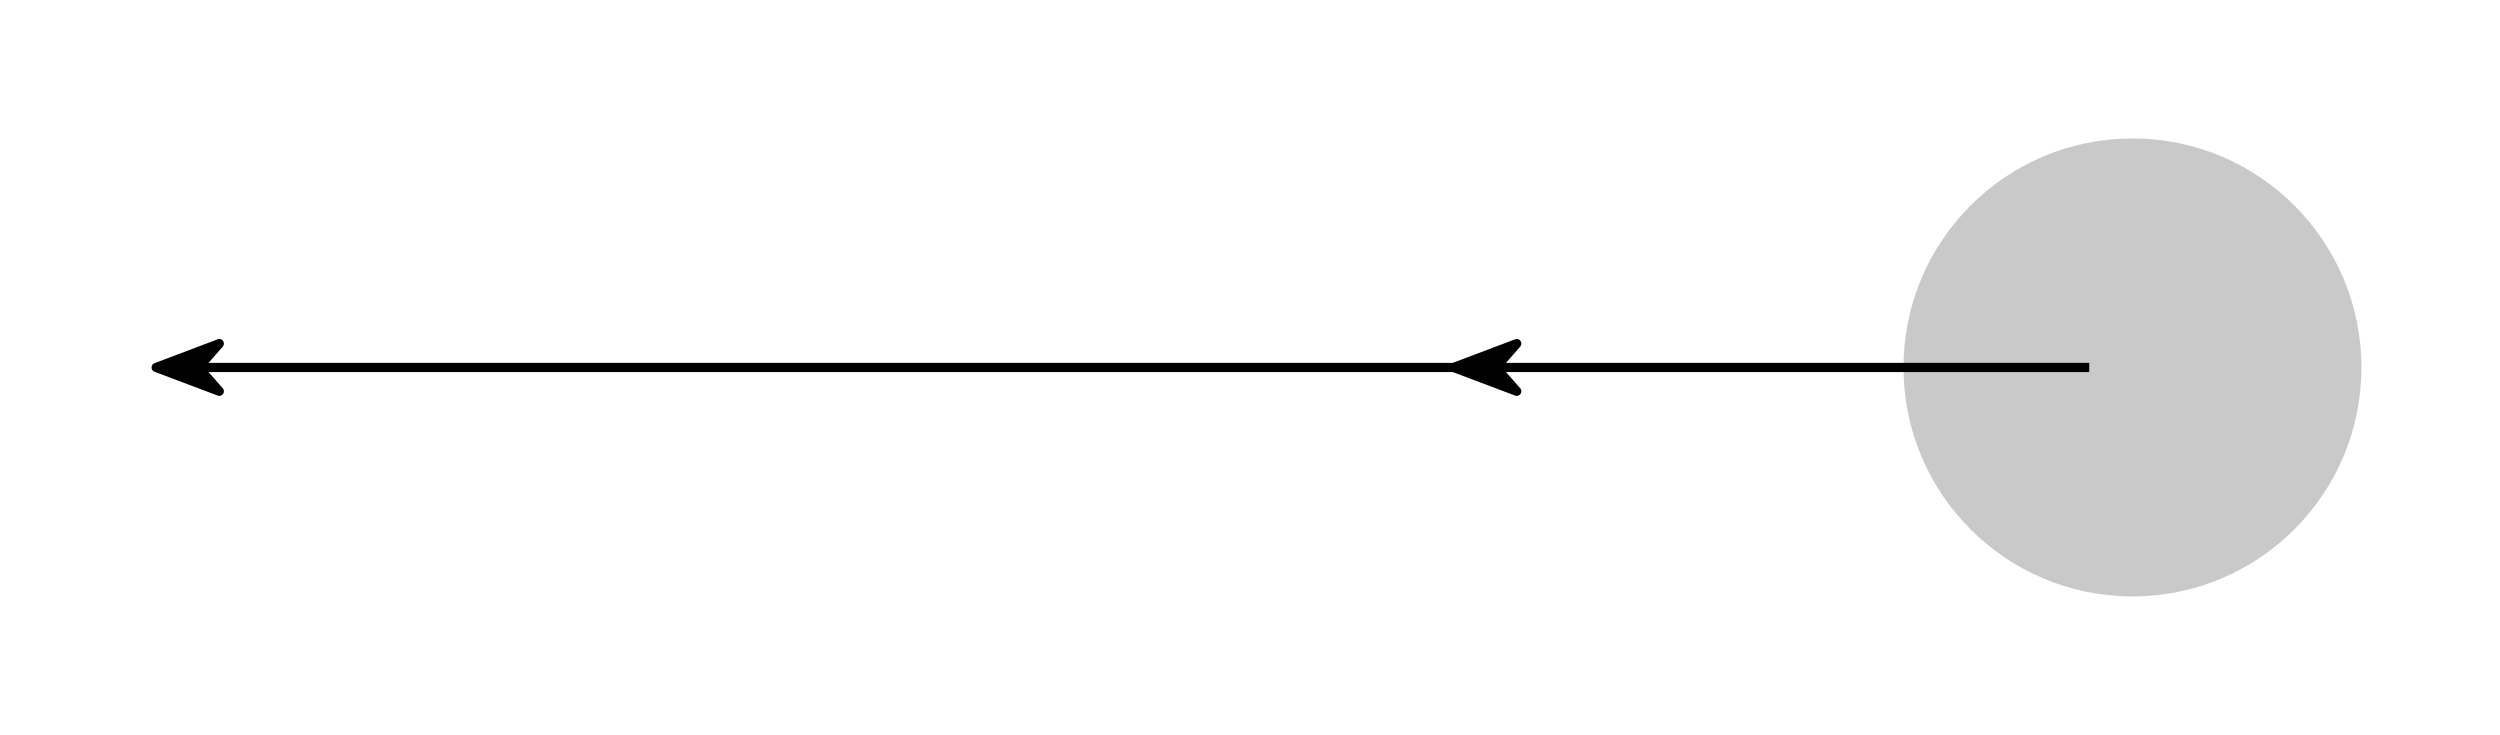 <svg width="288.827" height="84.907" viewBox="0 0 216.62 63.68" class="displayed_equation" xmlns="http://www.w3.org/2000/svg" xmlns:xlink="http://www.w3.org/1999/xlink">
  <defs>
    <clipPath id="svg197147120586tikz_00006b">
      <path d="M 1 1 L 8 1 L 8 6.836 L 1 6.836 Z M 1 1" />
    </clipPath>
    <clipPath id="svg197147120586tikz_00006a">
      <path d="M0 0H9V7H0z" />
    </clipPath>
    <g id="svg197147120586tikz_00006e" clip-path="url(#svg197147120586tikz_00006a)">
      <path d="M 1.531 3.84 L 7 5.902 L 5.195 3.84 L 7 1.773" />
      <g clip-path="url(#svg197147120586tikz_00006b)">
        <path d="M 135.312 318.402 L 190 297.777 L 171.953 318.402 L 190 339.066 Z M 135.312 318.402" transform="matrix(.1 0 0 -.1 -12 35.68)" fill="none" stroke-width="7.97" stroke-linejoin="round" stroke="#000" stroke-miterlimit="10" />
      </g>
    </g>
    <clipPath id="svg197147120586tikz_00006d">
      <path d="M 1 1 L 8 1 L 8 6.836 L 1 6.836 Z M 1 1" />
    </clipPath>
    <clipPath id="svg197147120586tikz_00006c">
      <path d="M0 0H9V7H0z" />
    </clipPath>
    <g id="svg197147120586tikz_00006f" clip-path="url(#svg197147120586tikz_00006c)">
      <path d="M 1.949 3.84 L 7.422 5.902 L 5.613 3.84 L 7.422 1.773" />
      <g clip-path="url(#svg197147120586tikz_00006d)">
        <path d="M 1259.492 318.402 L 1314.219 297.777 L 1296.133 318.402 L 1314.219 339.066 Z M 1259.492 318.402" transform="matrix(.1 0 0 -.1 -124 35.68)" fill="none" stroke-width="7.97" stroke-linejoin="round" stroke="#000" stroke-miterlimit="10" />
      </g>
    </g>
  </defs>
  <path d="M 204.613 31.84 C 204.613 20.879 195.73 11.996 184.773 11.996 C 173.816 11.996 164.934 20.879 164.934 31.84 C 164.934 42.797 173.816 51.68 184.773 51.68 C 195.73 51.68 204.613 42.797 204.613 31.84 Z M 204.613 31.84" fill="#c9c9ca" />
  <path d="M 1285.625 318.402 L 173.945 318.402" transform="matrix(.1 0 0 -.1 0 63.68)" fill="none" stroke-width="7.97" stroke-linejoin="round" stroke="#000" stroke-miterlimit="10" />
  <use xlink:href="#svg197147120586tikz_00006e" transform="translate(12 28)" />
  <path d="M 1810.273 318.402 L 1298.125 318.402" transform="matrix(.1 0 0 -.1 0 63.68)" fill="none" stroke-width="7.97" stroke-linejoin="round" stroke="#000" stroke-miterlimit="10" />
  <use xlink:href="#svg197147120586tikz_00006f" transform="translate(124 28)" />
</svg>